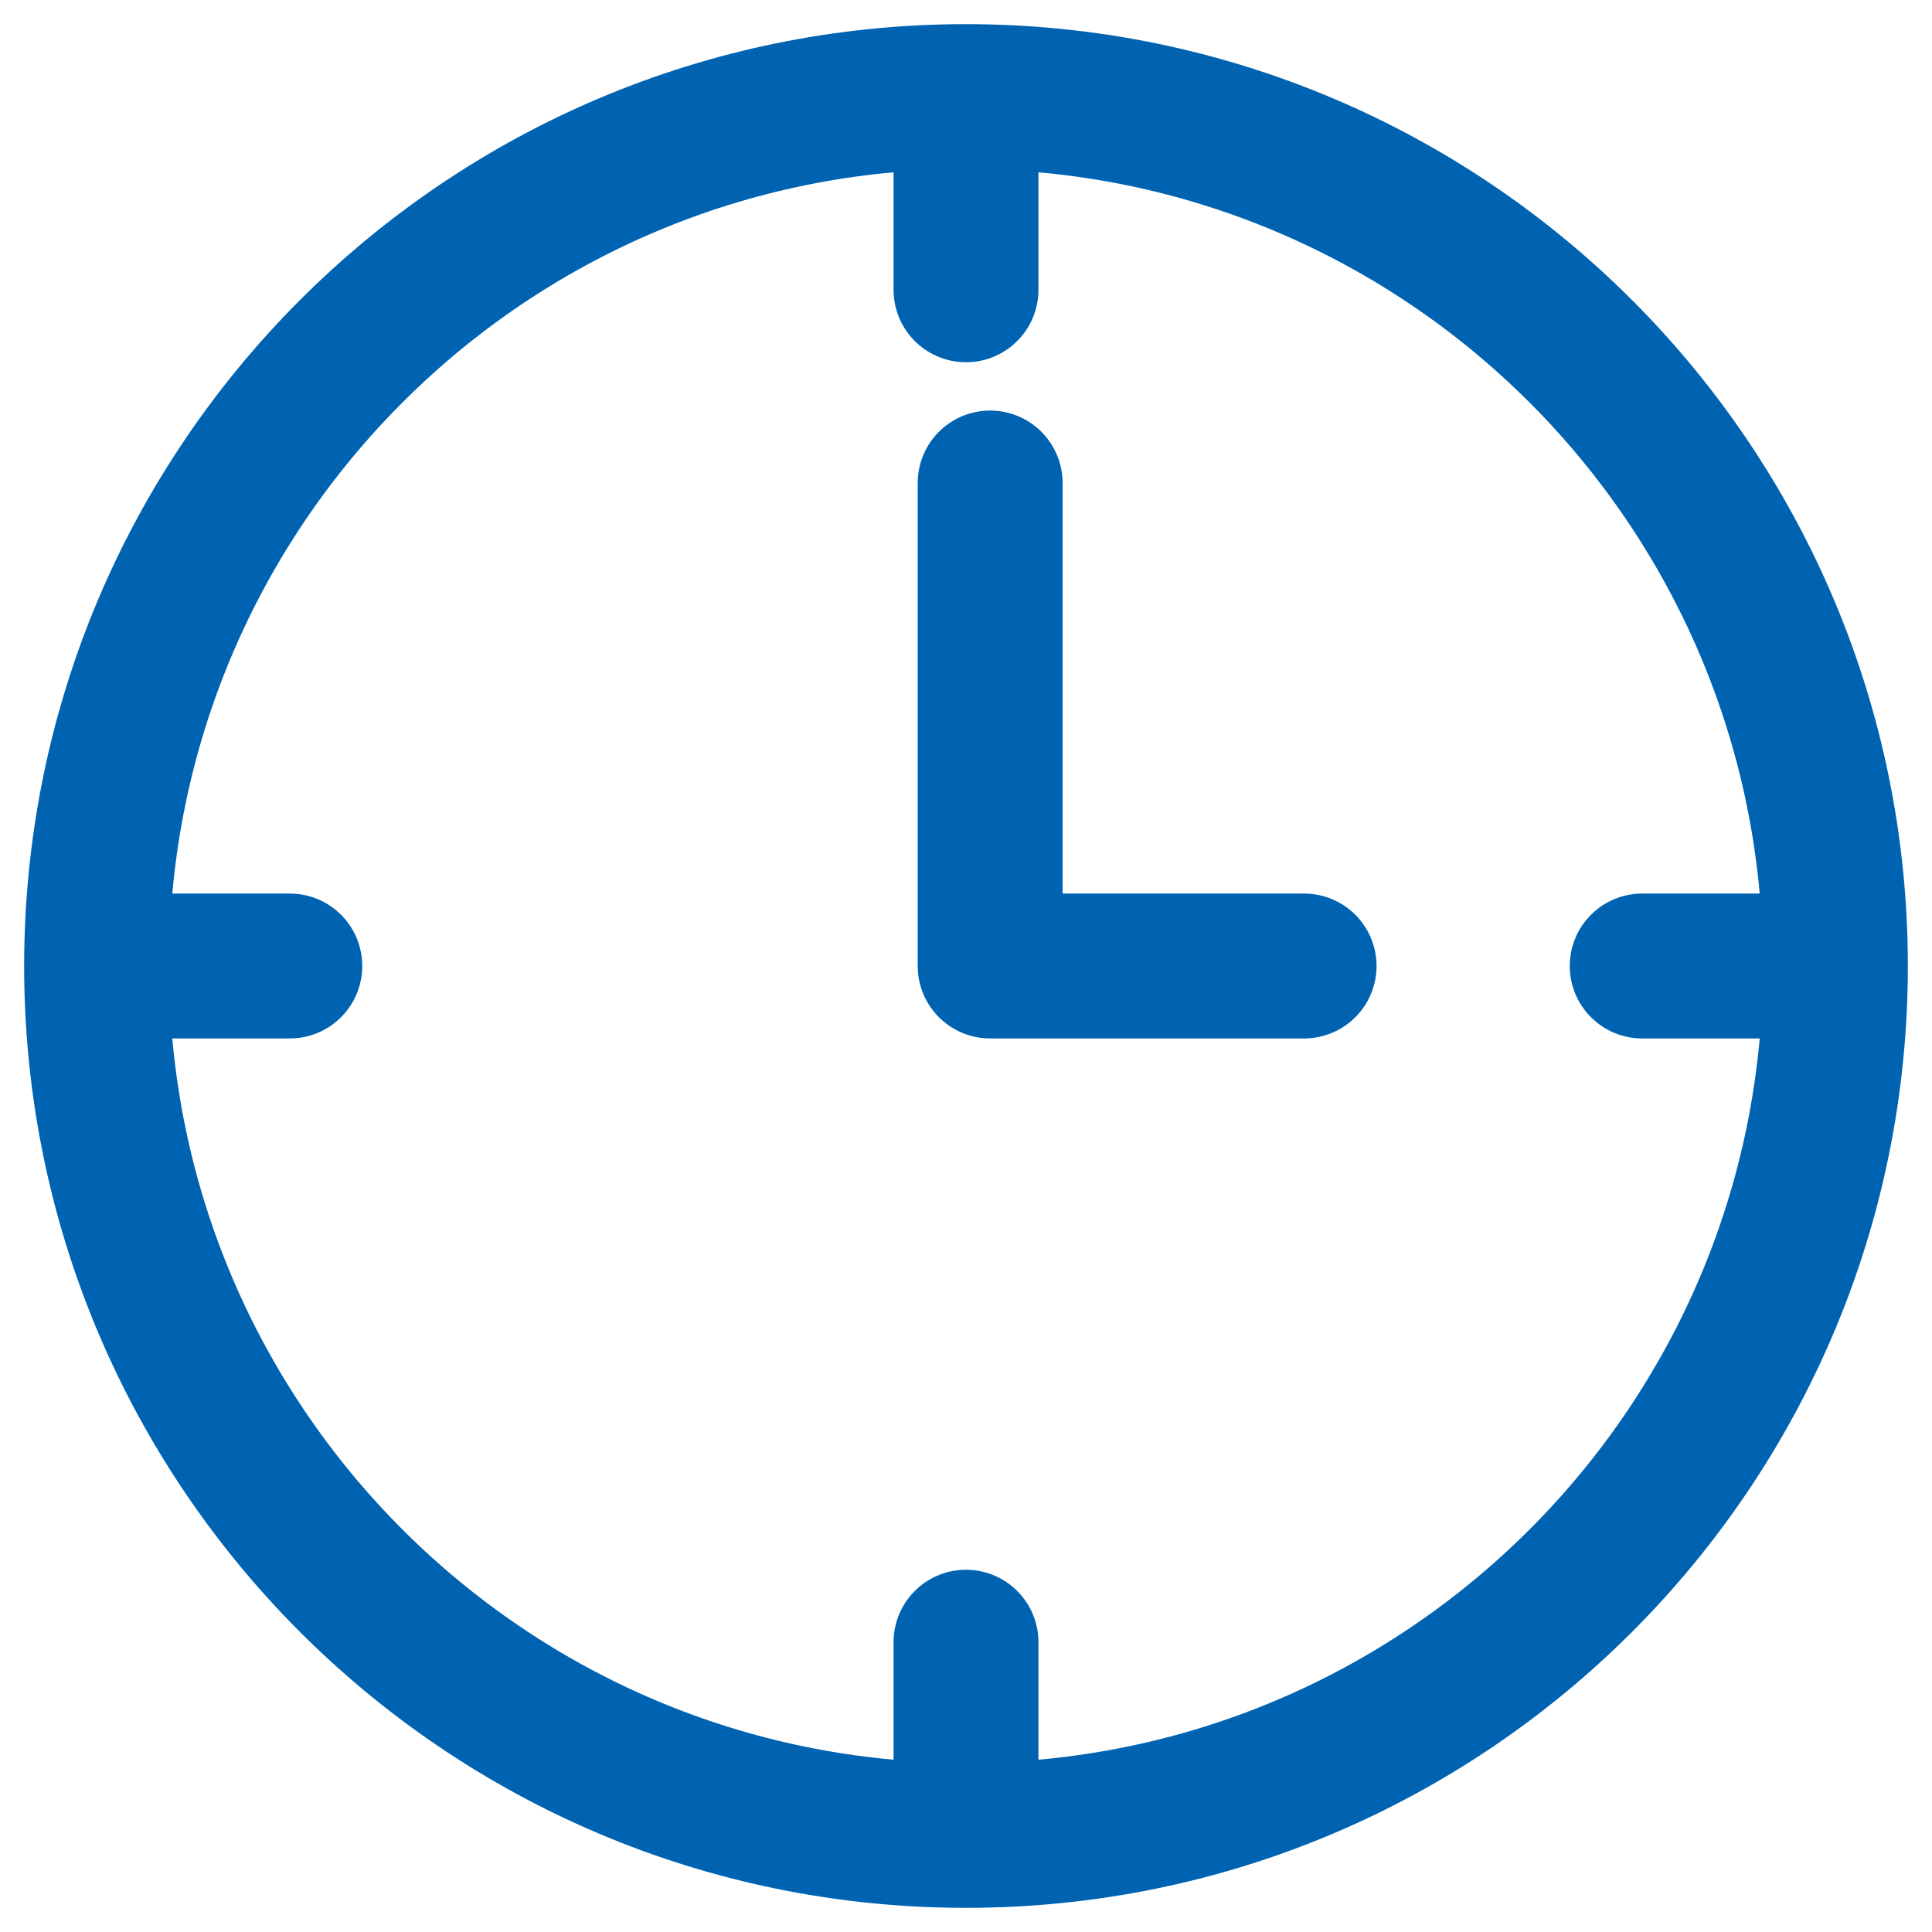 <svg width="40" height="40" viewBox="0 0 40 40" fill="none" xmlns="http://www.w3.org/2000/svg">
<path d="M38 20C38 29.941 29.941 38 20 38M38 20C38 10.059 29.941 2 20 2M38 20H34M20 38C10.059 38 2 29.941 2 20M20 38V34M2 20C2 10.059 10.059 2 20 2M2 20H6M20 2V6M20.5 10V20H27" stroke="#0063B2" stroke-width="3" stroke-linecap="round" stroke-linejoin="round"/>
</svg>
